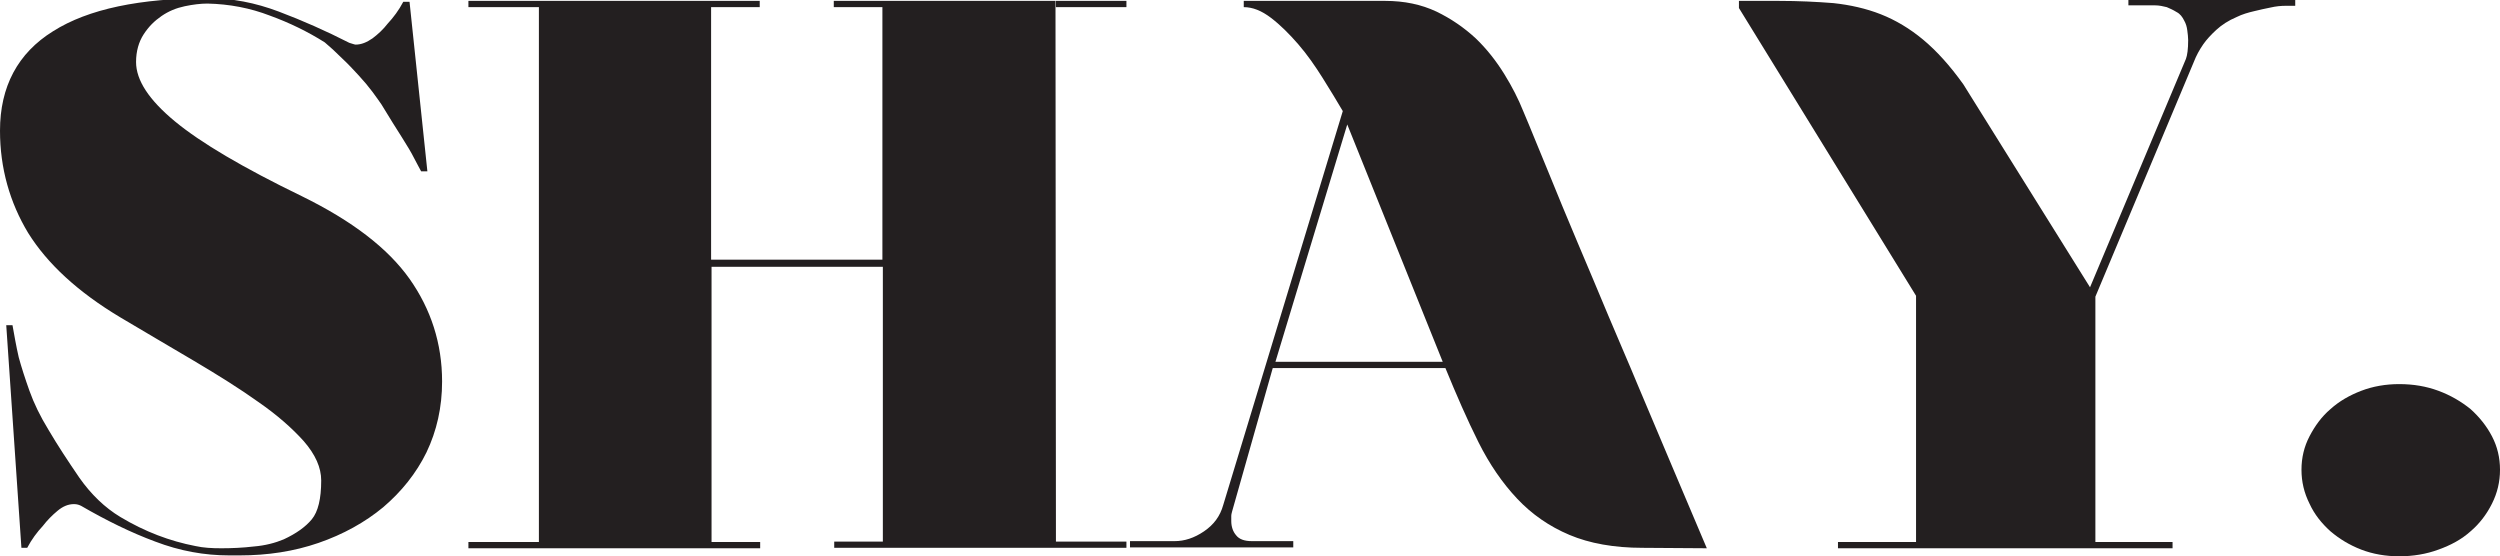 <?xml version="1.0" encoding="utf-8"?>
<!-- Generator: Adobe Illustrator 22.1.0, SVG Export Plug-In . SVG Version: 6.00 Build 0)  -->
<svg version="1.1" id="Layer_1" xmlns="http://www.w3.org/2000/svg" xmlns:xlink="http://www.w3.org/1999/xlink" x="0px" y="0px"
	 viewBox="0 0 560.4 124.7" style="enable-background:new 0 0 560.4 124.7;" xml:space="preserve">
<style type="text/css">
	.st0{fill:#231F20;}
</style>
<g>
	<path class="st0" d="M67.7,44c11.2,5.5,19.2,11.6,24.1,18.5c4.8,6.8,7.3,14.5,7.3,23c0,5.8-1.2,11.1-3.5,15.9
		c-2.3,4.7-5.6,8.8-9.7,12.3c-4.1,3.4-9,6.1-14.5,8s-11.4,2.8-17.7,2.8h-2.3c-5.6,0-11.1-1-16.6-3.1c-5.4-2-10.9-4.7-16.6-8
		c-0.4-0.2-0.9-0.4-1.6-0.4c-1.3,0-2.5,0.5-3.7,1.5s-2.3,2.1-3.3,3.4c-1.3,1.4-2.5,3-3.5,4.9H4.8L1.4,72.9h1.4
		c0.4,2.2,0.8,4.6,1.4,7.2c0.6,2.2,1.4,4.7,2.4,7.5s2.4,5.7,4.3,8.8c2,3.4,4.3,6.9,6.9,10.7c2.6,3.7,5.7,6.7,9.2,8.8
		c5.5,3.3,11.1,5.4,16.8,6.5c1.8,0.4,3.7,0.5,5.8,0.5c2.3,0,4.8-0.1,7.3-0.4c2.5-0.2,4.8-0.8,6.7-1.6c2.8-1.3,4.9-2.8,6.3-4.5
		s2.1-4.6,2.1-8.7c0-2.9-1.3-5.8-3.9-8.8c-2.6-2.9-6-5.9-10.2-8.8c-4.2-3-9-6-14.4-9.2s-10.9-6.4-16.6-9.8
		c-9.5-5.7-16.3-12-20.6-18.9C2.2,45.4,0,37.7,0,29.3C0,19.4,4,11.9,11.9,7c7.9-5,19.5-7.4,34.8-7.4c5.3,0,10.5,1,15.8,3
		s10.5,4.3,15.8,7C79,9.8,79.5,10,79.7,10c1.3,0,2.5-0.5,3.8-1.4c1.2-0.9,2.4-2,3.4-3.3c1.3-1.4,2.5-3,3.5-4.9h1.4l4,38h-1.4
		c-0.4-0.7-0.9-1.7-1.6-3c-0.6-1.2-1.5-2.7-2.7-4.6s-2.8-4.4-4.6-7.4c-0.5-0.7-1.1-1.6-2-2.8c-0.9-1.2-1.9-2.4-3.1-3.7
		S78,14.3,76.6,13c-1.3-1.3-2.6-2.5-3.8-3.5c-3.8-2.4-7.9-4.4-12.3-6c-4.4-1.7-9.1-2.6-14-2.7c-1.5,0-3.2,0.2-5.1,0.6
		c-1.9,0.4-3.6,1.1-5.2,2.2c-1.6,1.1-2.9,2.4-4,4.1c-1.1,1.7-1.7,3.8-1.7,6.2c0,4.1,2.9,8.5,8.7,13.3S54.5,37.6,67.7,44z"/>
	<path class="st0" d="M236.7,122.8H187v-1.4h10.9V59.8h-38.4v61.7h10.9v1.4H105v-1.4h15.8V1.6H105V0.2h65.3v1.4h-10.9v56.6h38.4V1.6
		h-10.9V0.2h49.7L236.7,122.8L236.7,122.8z M252.5,0.2v1.4h-15.8V0.2H252.5z M236.7,121.4h15.8v1.4h-15.8V121.4z"/>
	<path class="st0" d="M368.2,122.8c-6.4,0-11.9-1-16.4-2.9s-8.4-4.6-11.7-8.1s-6.2-7.7-8.7-12.7s-4.9-10.5-7.4-16.6h-38.7l-9.1,32.1
		c-0.1,0.4-0.2,0.7-0.2,1.1s0,0.8,0,1.1c0,1.3,0.4,2.4,1.1,3.2c0.7,0.9,1.9,1.3,3.5,1.3h9.3v1.4h-36.6v-1.4h10
		c2.2,0,4.4-0.7,6.6-2.2s3.6-3.4,4.3-5.9L301,24.9c-1.3-2.2-2.8-4.7-4.5-7.4s-3.5-5.3-5.5-7.6s-4-4.3-6.1-5.9s-4.1-2.4-6.1-2.4V0.2
		h31.7c4.3,0,8.1,0.8,11.5,2.4c3.3,1.6,6.2,3.6,8.8,6c2.5,2.4,4.6,5.1,6.4,8s3.2,5.7,4.2,8.2c1.8,4.2,3.6,8.8,5.7,13.8
		c2,5,4.2,10.2,6.5,15.7c2.3,5.4,4.6,10.9,6.9,16.4s4.6,10.7,6.7,15.8c5,11.9,10.2,24.1,15.4,36.4L368.2,122.8L368.2,122.8z
		 M285.9,81.1h37.5L302,27.9L285.9,81.1z"/>
	<path class="st0" d="M514.5-0.1v1.4h-2.1c-1.1,0-2.2,0.1-3.5,0.4c-1.1,0.2-2.3,0.5-3.6,0.8c-1.3,0.3-2.7,0.7-3.9,1.3
		c-1.9,0.8-3.4,1.8-4.6,2.9s-2.2,2.2-2.9,3.2c-0.9,1.3-1.6,2.6-2.1,3.9l-22.1,52.7v55H487v1.4h-75v-1.4h17.5V66.3L389.8,1.8V0.2h8.9
		c4.4,0,8.5,0.2,12.3,0.5c3.7,0.4,7.3,1.2,10.6,2.5c3.3,1.3,6.5,3.2,9.5,5.7s6,5.8,9,10l28.4,45.5L490,13.2c0.3-0.8,0.5-2.2,0.5-4.2
		c0-0.7-0.1-1.4-0.2-2.2s-0.3-1.5-0.7-2.2c-0.4-0.8-0.9-1.5-1.7-1.9c-0.8-0.5-1.5-0.8-2.2-1.1c-0.8-0.2-1.7-0.4-2.6-0.4h-6v-1.4
		L514.5-0.1L514.5-0.1z"/>
	<path class="st0" d="M515.9,105.3c0-2.7,0.6-5.2,1.8-7.5s2.7-4.4,4.7-6.1c2-1.8,4.3-3.1,6.9-4.1c2.6-1,5.5-1.5,8.5-1.5
		c3.2,0,6.1,0.5,8.8,1.5s5.1,2.4,7.2,4.1c2,1.8,3.6,3.8,4.8,6.1c1.2,2.3,1.8,4.8,1.8,7.5s-0.6,5.2-1.8,7.6s-2.8,4.5-4.8,6.2
		c-2,1.8-4.4,3.1-7.2,4.1c-2.7,1-5.7,1.5-8.8,1.5c-3,0-5.9-0.5-8.5-1.5s-4.9-2.4-6.9-4.1c-2-1.8-3.6-3.8-4.7-6.2
		C516.5,110.5,515.9,108,515.9,105.3z"/>
</g>
</svg>

